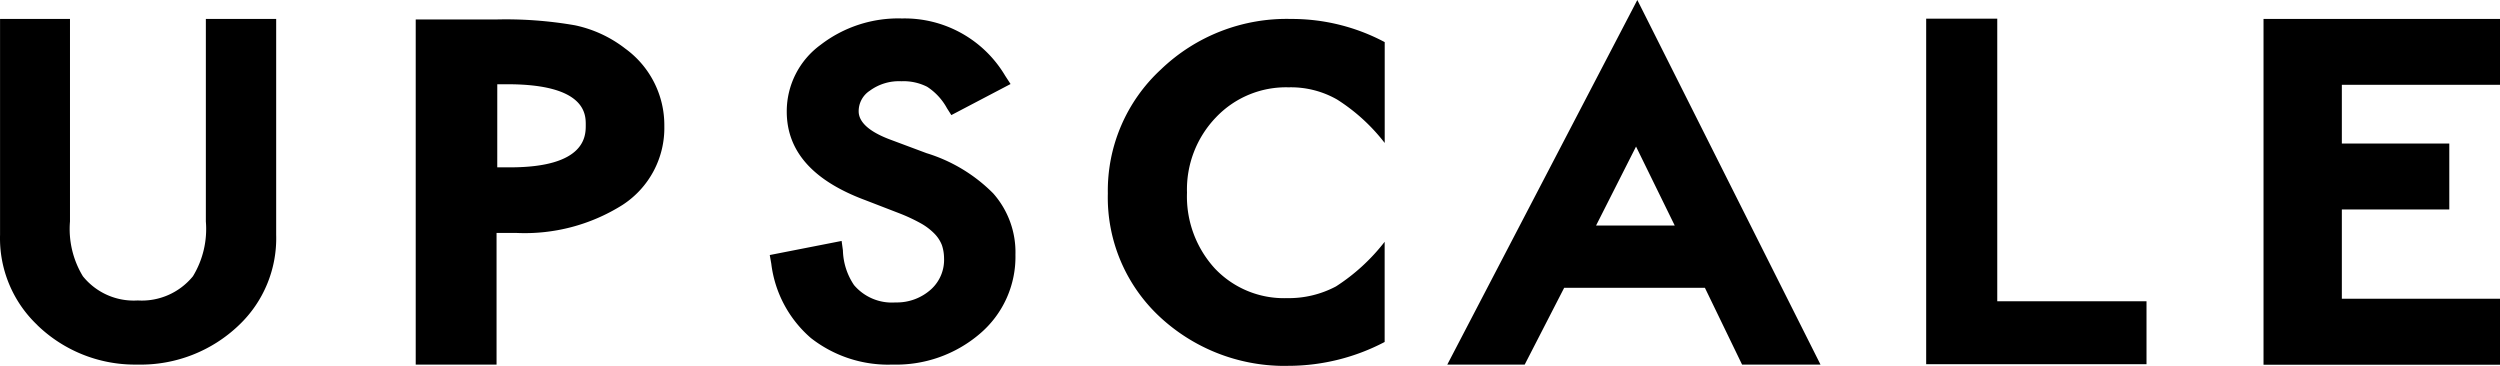 <svg xmlns="http://www.w3.org/2000/svg" width="164" height="24" viewBox="0 0 164 24">
 <path id="upscale_txt" data-name="upscale txt" d="M-163.614-163.924A10.692,10.692,0,0,1-167-172a10.812,10.812,0,0,1,3.479-8.128,11.9,11.9,0,0,1,8.54-3.317,12.979,12.979,0,0,1,6.144,1.52v6.616a12.187,12.187,0,0,0-3.123-2.85,6.1,6.1,0,0,0-3.182-.8,6.332,6.332,0,0,0-4.765,1.97,6.825,6.825,0,0,0-1.9,4.94,6.992,6.992,0,0,0,1.829,4.975,6.236,6.236,0,0,0,4.722,1.943,6.6,6.6,0,0,0,3.224-.769,12.763,12.763,0,0,0,3.191-2.927v6.573a13.621,13.621,0,0,1-6.238,1.564c-.118,0-.236.005-.354.005A12.015,12.015,0,0,1-163.614-163.924Zm72.427,3.161v-22.682h15.513v4.319H-86.049v3.852H-79v4.328h-7.049v5.856h10.375v4.328Zm-95.276-1.736a7.665,7.665,0,0,1-2.615-4.889l-.1-.57,4.714-.924.085.622a4.257,4.257,0,0,0,.728,2.272,3.254,3.254,0,0,0,2.717,1.14,3.349,3.349,0,0,0,2.343-.864,2.61,2.61,0,0,0,.847-2.038,2.754,2.754,0,0,0-.143-.863,2.231,2.231,0,0,0-.466-.725,3.929,3.929,0,0,0-.9-.691,11.441,11.441,0,0,0-1.423-.666l-2.234-.863c-3.461-1.287-5.153-3.222-5.153-5.813a5.4,5.4,0,0,1,2.225-4.379,8.348,8.348,0,0,1,5.332-1.727,7.667,7.667,0,0,1,6.771,3.757l.354.544-3.885,2.038-.286-.449a3.9,3.9,0,0,0-1.3-1.408,3.419,3.419,0,0,0-1.692-.363,3.232,3.232,0,0,0-2.074.623,1.6,1.6,0,0,0-.727,1.347c0,.725.719,1.364,2.14,1.883l2.311.864A10.5,10.5,0,0,1-174.518-172a5.823,5.823,0,0,1,1.457,4.025,6.615,6.615,0,0,1-2.336,5.182,8.435,8.435,0,0,1-5.721,2.021c-.1,0-.2.006-.3.006a8.23,8.23,0,0,1-5.046-1.735Zm-50.761-.864a7.848,7.848,0,0,1-2.447-5.925v-14.157h4.588v13.285a5.971,5.971,0,0,0,.845,3.593,4.279,4.279,0,0,0,3.6,1.589,4.328,4.328,0,0,0,3.622-1.589,5.963,5.963,0,0,0,.846-3.593v-13.285h4.613v14.157a7.855,7.855,0,0,1-2.438,5.925,9.313,9.313,0,0,1-6.626,2.592h-.209a9.207,9.207,0,0,1-6.4-2.592Zm111.83,2.592-2.438-5.036h-9.233l-2.589,5.036h-5.078l12.466-23.917,12.017,23.917Zm-9.579-9.121h5.162l-2.539-5.182Zm-77.43,9.121v-22.638h5.222a26.342,26.342,0,0,1,5.223.38,8.088,8.088,0,0,1,3.3,1.528,6.2,6.2,0,0,1,2.564,5.079,6.014,6.014,0,0,1-2.75,5.182,12.027,12.027,0,0,1-7,1.831H-207.1v8.637Zm5.349-12.939h.845c4.96,0,4.96-2.073,4.96-2.764v-.035c0-.673,0-2.652-5.136-2.652h-.668Zm93.737,12.913v-22.665h4.663v18.536h9.791v4.129Z" transform="translate(239.674 184.688)" fill="currentColor"></path>
                            </svg>